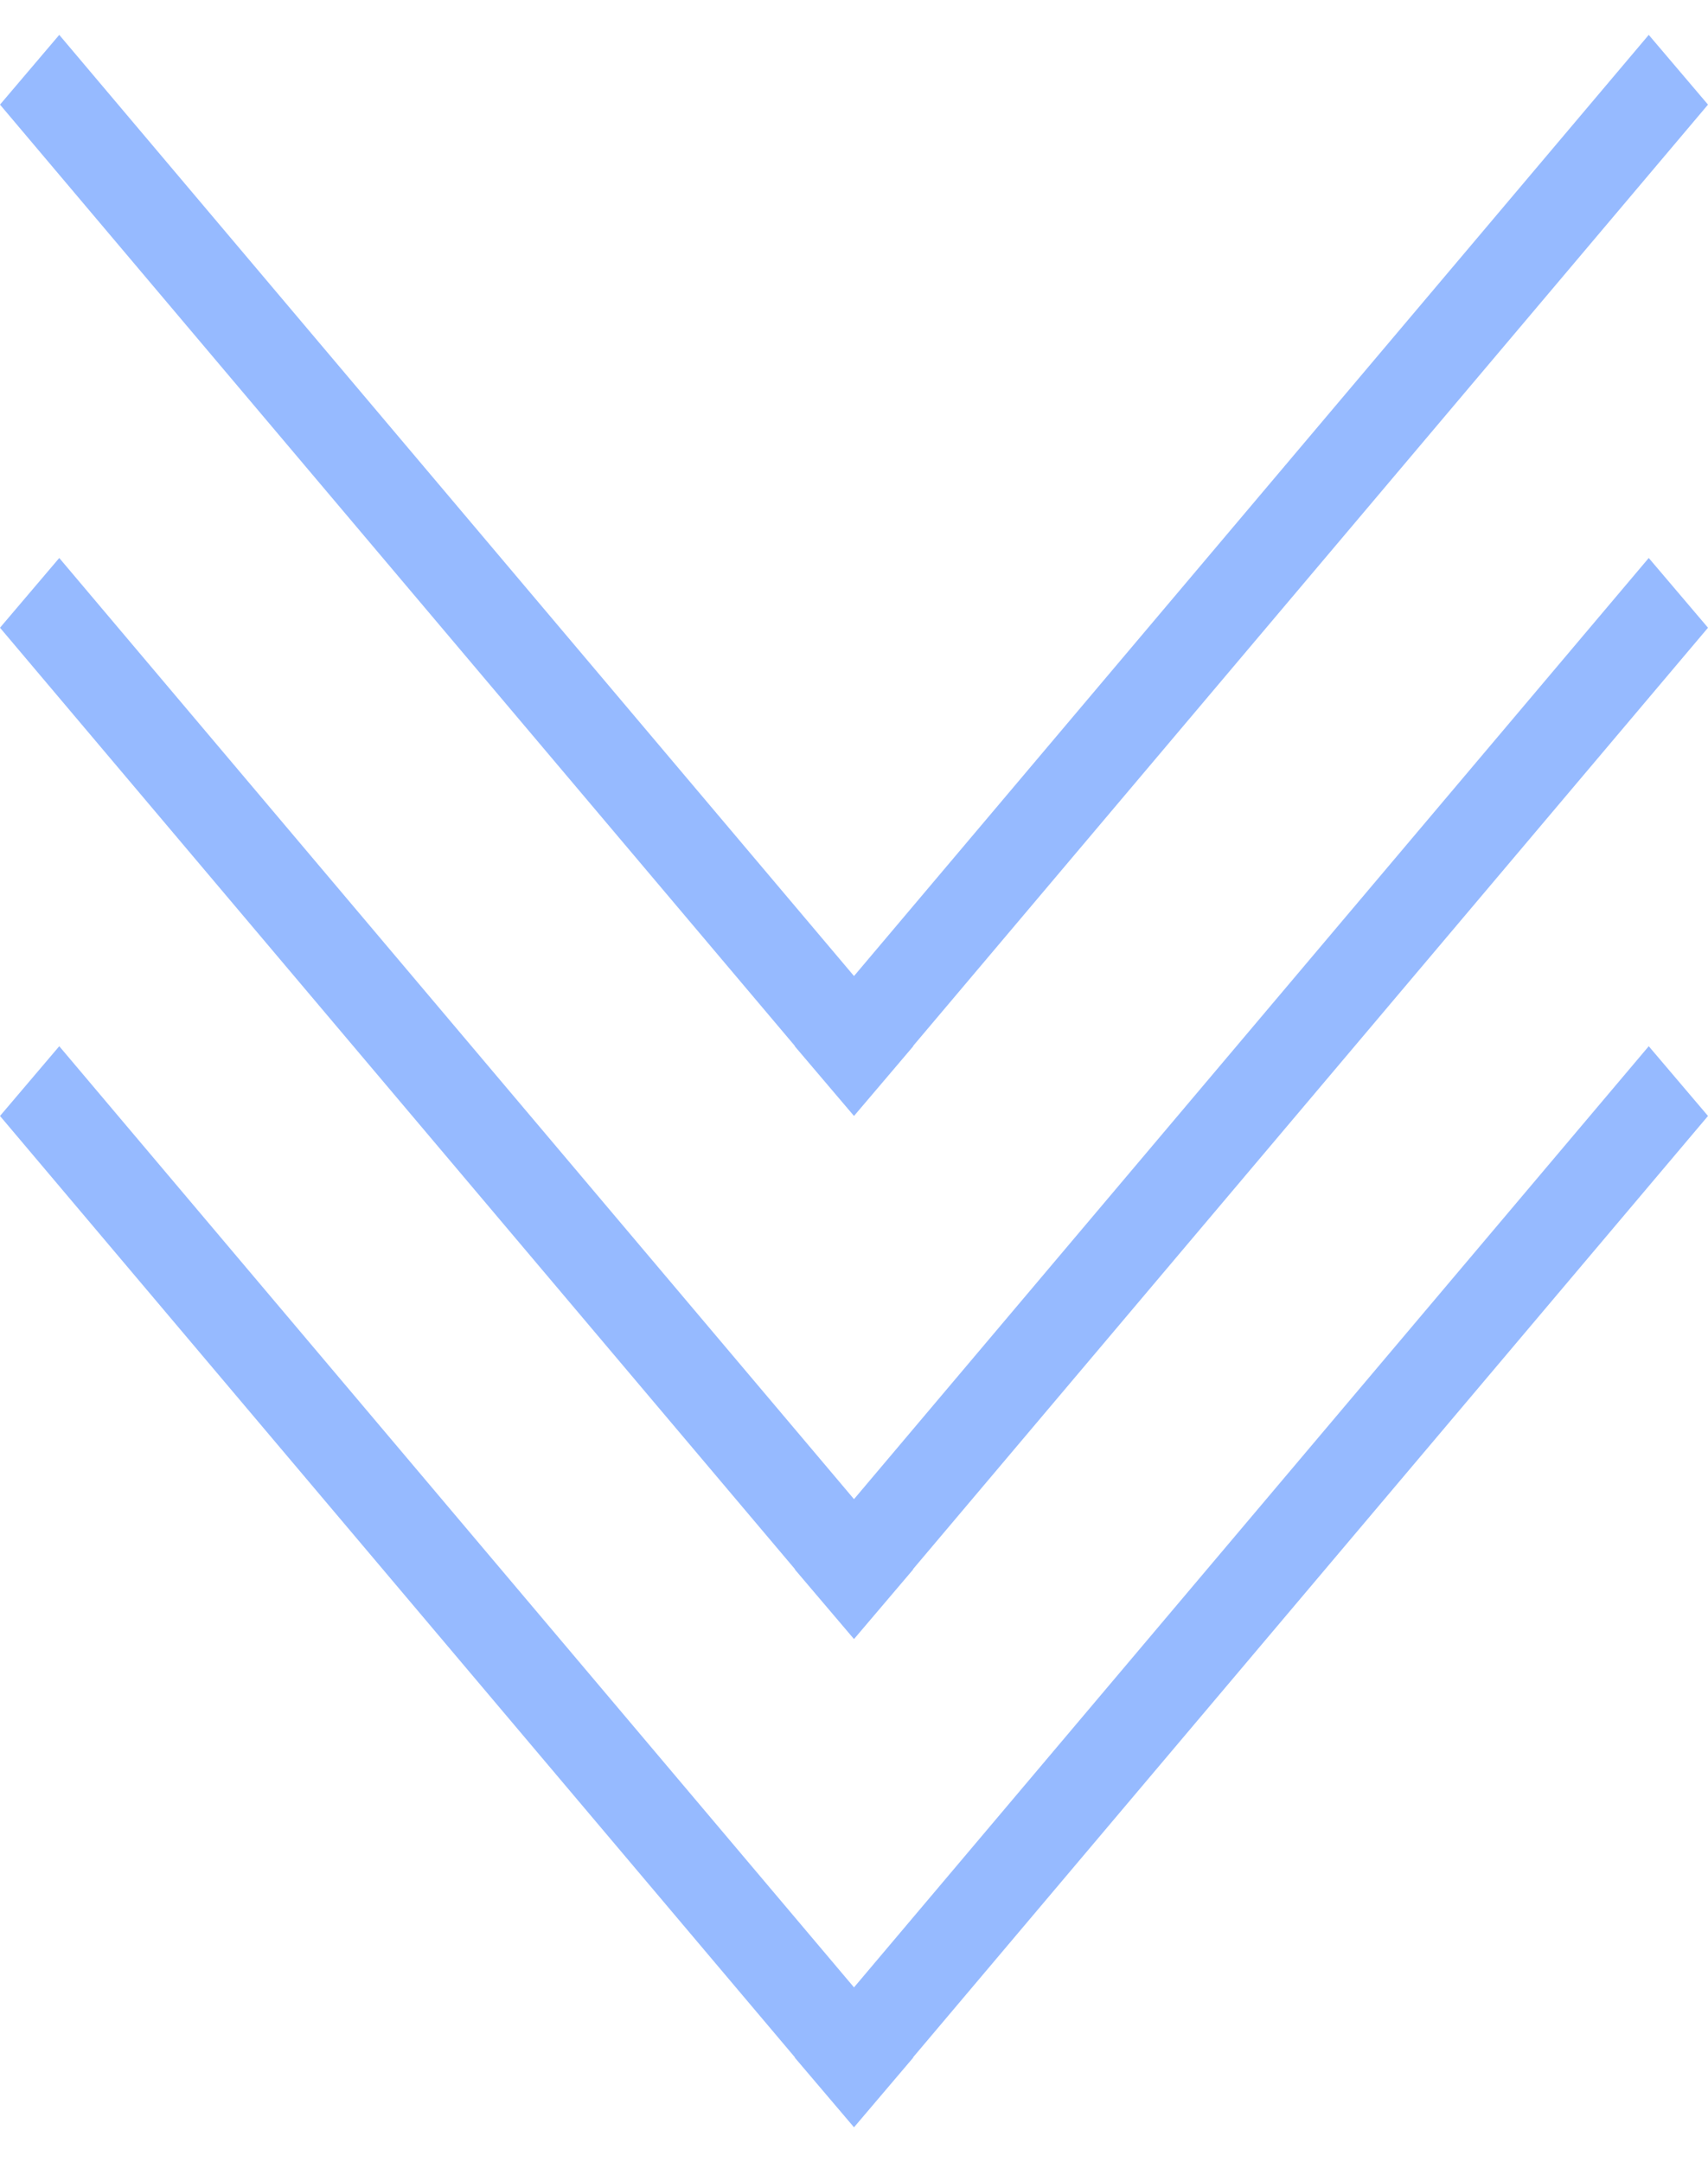<svg version="1.2" xmlns="http://www.w3.org/2000/svg" viewBox="0 0 49 62" width="49" height="62"><defs><clipPath clipPathUnits="userSpaceOnUse" id="cp1"><path d="m-696-1770h1440v6855h-1440z"/></clipPath></defs><style>.a{fill:#96baff}</style><g clip-path="url(#cp1)"><path class="a" d="m0 3l1.7-2 24.5 29-1.7 2zm24.5 29l-1.7-2 24.5-29 1.7 2z"/><path class="a" d="m0 18l1.7-2 24.5 29-1.7 2zm24.5 29l-1.7-2 24.5-29 1.7 2z"/><path class="a" d="m0 32l1.7-2 24.5 29-1.7 2zm24.5 29l-1.7-2 24.5-29 1.7 2z"/></g></svg>